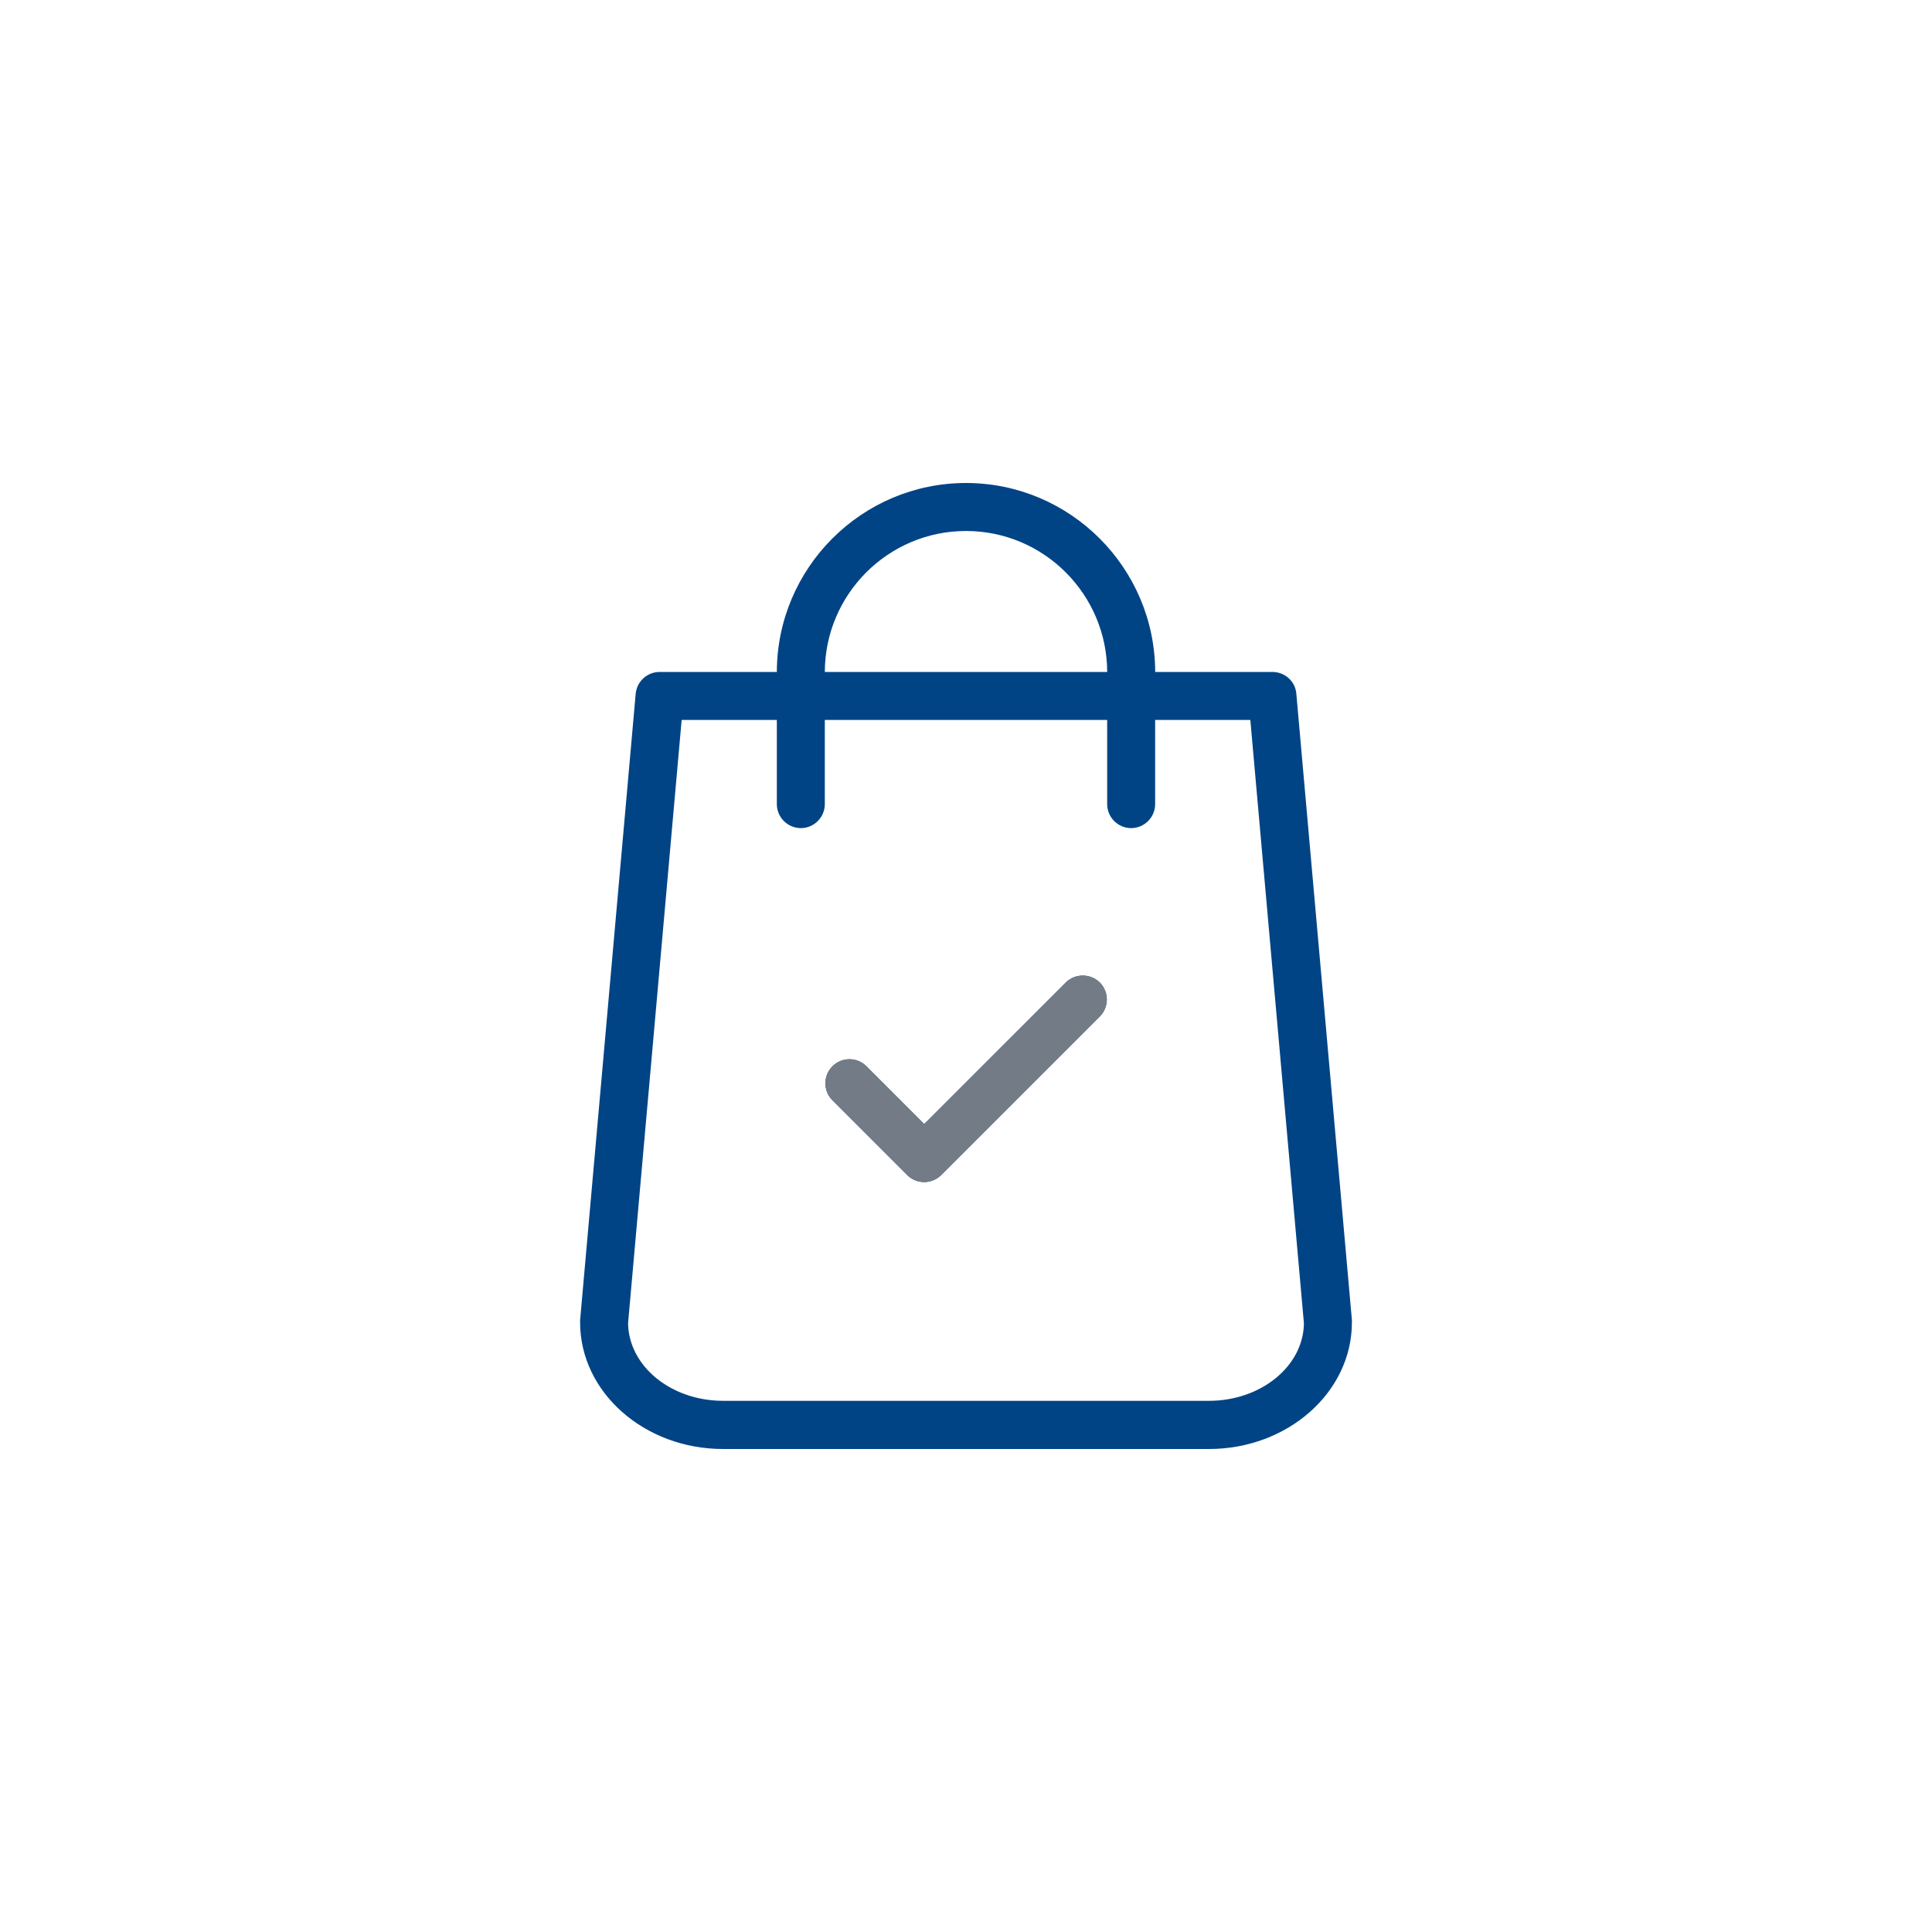 <?xml version="1.0" encoding="utf-8"?>
<!-- Generator: Adobe Illustrator 16.0.0, SVG Export Plug-In . SVG Version: 6.00 Build 0)  -->
<!DOCTYPE svg PUBLIC "-//W3C//DTD SVG 1.1//EN" "http://www.w3.org/Graphics/SVG/1.1/DTD/svg11.dtd">
<svg version="1.1" id="Capa_1" xmlns="http://www.w3.org/2000/svg" xmlns:xlink="http://www.w3.org/1999/xlink" x="0px" y="0px"
	 width="100px" height="100px" viewBox="0 0 100 100" enable-background="new 0 0 100 100" xml:space="preserve">
<g>
	<g>
		<g>
			<g>
				<path fill="#004485" d="M69.975,68.335l-2.877-32.427c-0.051-0.642-0.59-1.128-1.241-1.128h-6.065
					C59.781,29.388,55.393,25,50,25c-5.392,0-9.781,4.388-9.791,9.78h-6.065c-0.642,0-1.179,0.486-1.241,1.128l-2.877,32.427
					c0,0.041,0,0.072,0,0.113c0,3.612,3.321,6.552,7.399,6.552h25.15c4.078,0,7.399-2.939,7.399-6.552
					C69.975,68.407,69.975,68.376,69.975,68.335z M50,27.484c4.026,0,7.297,3.271,7.308,7.296H42.692
					C42.703,30.754,45.974,27.484,50,27.484z M62.575,72.506h-25.15c-2.69,0-4.885-1.791-4.916-4.016l2.773-31.226h4.927v4.357
					c0,0.684,0.559,1.242,1.242,1.242s1.241-0.559,1.241-1.242v-4.357h14.615v4.357c0,0.684,0.558,1.242,1.241,1.242
					s1.242-0.559,1.242-1.242v-4.357h4.927L67.491,68.5C67.46,70.715,65.266,72.506,62.575,72.506z"/>
				<path fill="#004485" d="M55.165,50.854l-7.328,7.327l-2.991-2.99c-0.486-0.487-1.272-0.487-1.759,0
					c-0.486,0.485-0.486,1.273,0,1.759l3.87,3.871c0.238,0.238,0.559,0.362,0.88,0.362c0.32,0,0.631-0.124,0.88-0.362l8.207-8.207
					c0.486-0.487,0.486-1.273,0-1.76C56.438,50.377,55.651,50.377,55.165,50.854z"/>
			</g>
		</g>
	</g>
	<path fill="#737C86" d="M55.165,50.854l-7.328,7.327l-2.991-2.99c-0.486-0.487-1.272-0.487-1.759,0
		c-0.486,0.485-0.486,1.273,0,1.759l3.87,3.871c0.238,0.238,0.559,0.362,0.88,0.362c0.32,0,0.631-0.124,0.88-0.362l8.207-8.207
		c0.486-0.487,0.486-1.273,0-1.76C56.438,50.377,55.651,50.377,55.165,50.854z"/>
</g>
</svg>
